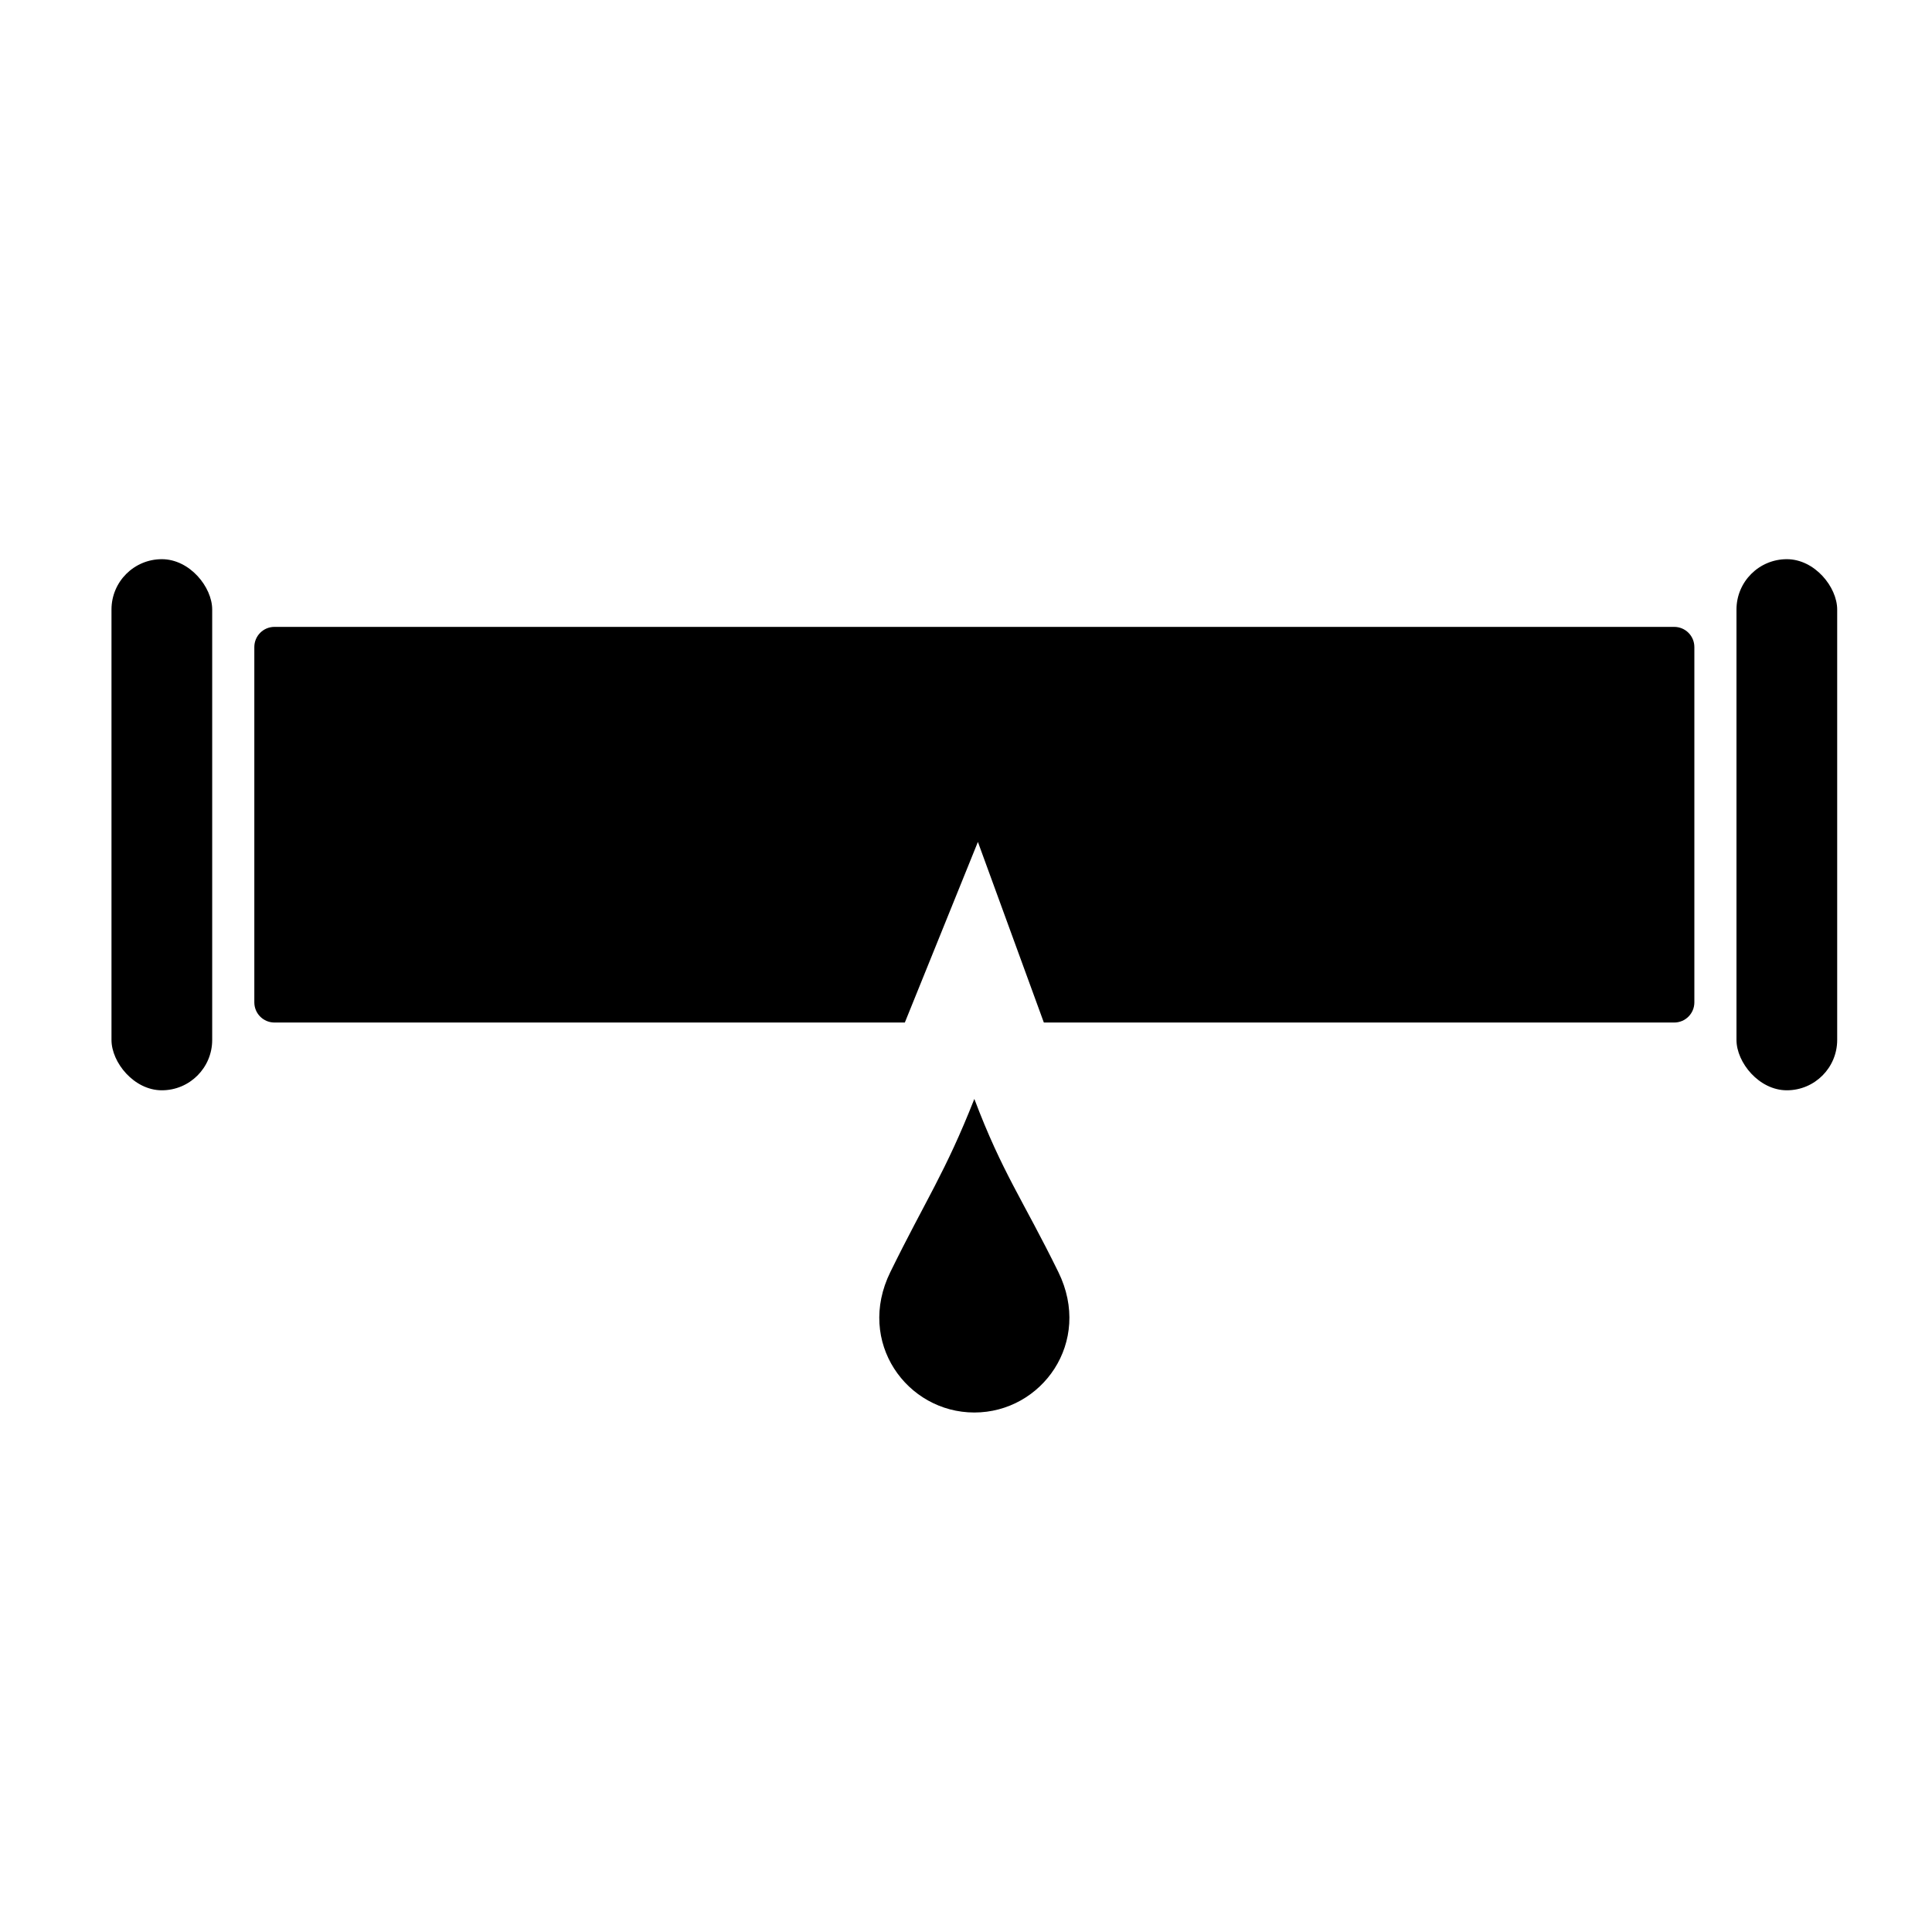 <?xml version="1.0" encoding="UTF-8"?>
<!-- Uploaded to: SVG Repo, www.svgrepo.com, Generator: SVG Repo Mixer Tools -->
<svg fill="#000000" width="800px" height="800px" version="1.1" viewBox="144 144 512 512" xmlns="http://www.w3.org/2000/svg">
 <g>
  <path d="m402.21 435.23c7.398 19.574 12.887 26.766 22.27 45.887 9.109 18.562-4.391 37.211-22.27 37.211-17.879 0-31.379-18.652-22.266-37.211 9.383-19.121 14.543-26.312 22.266-45.887z"/>
  <path d="m216.75 310.13c-2.969 0-5.352 2.387-5.352 5.352v94.148c0 2.969 2.387 5.352 5.352 5.352h167.04l19.363-47.863 17.477 47.863h167.04c2.969 0 5.352-2.387 5.352-5.352v-94.148c0-2.969-2.387-5.352-5.352-5.352h-370.93z"/>
  <path d="m617.53 292.19c7.371 0 13.344 7.371 13.344 13.344v114.06c0 7.371-5.973 13.344-13.344 13.344s-13.344-7.371-13.344-13.344v-114.06c0-7.371 5.973-13.344 13.344-13.344z"/>
  <path d="m186.89 292.19c7.371 0 13.344 7.371 13.344 13.344v114.06c0 7.371-5.973 13.344-13.344 13.344-7.371 0-13.344-7.371-13.344-13.344v-114.06c0-7.371 5.973-13.344 13.344-13.344z"/>
 </g>
</svg>